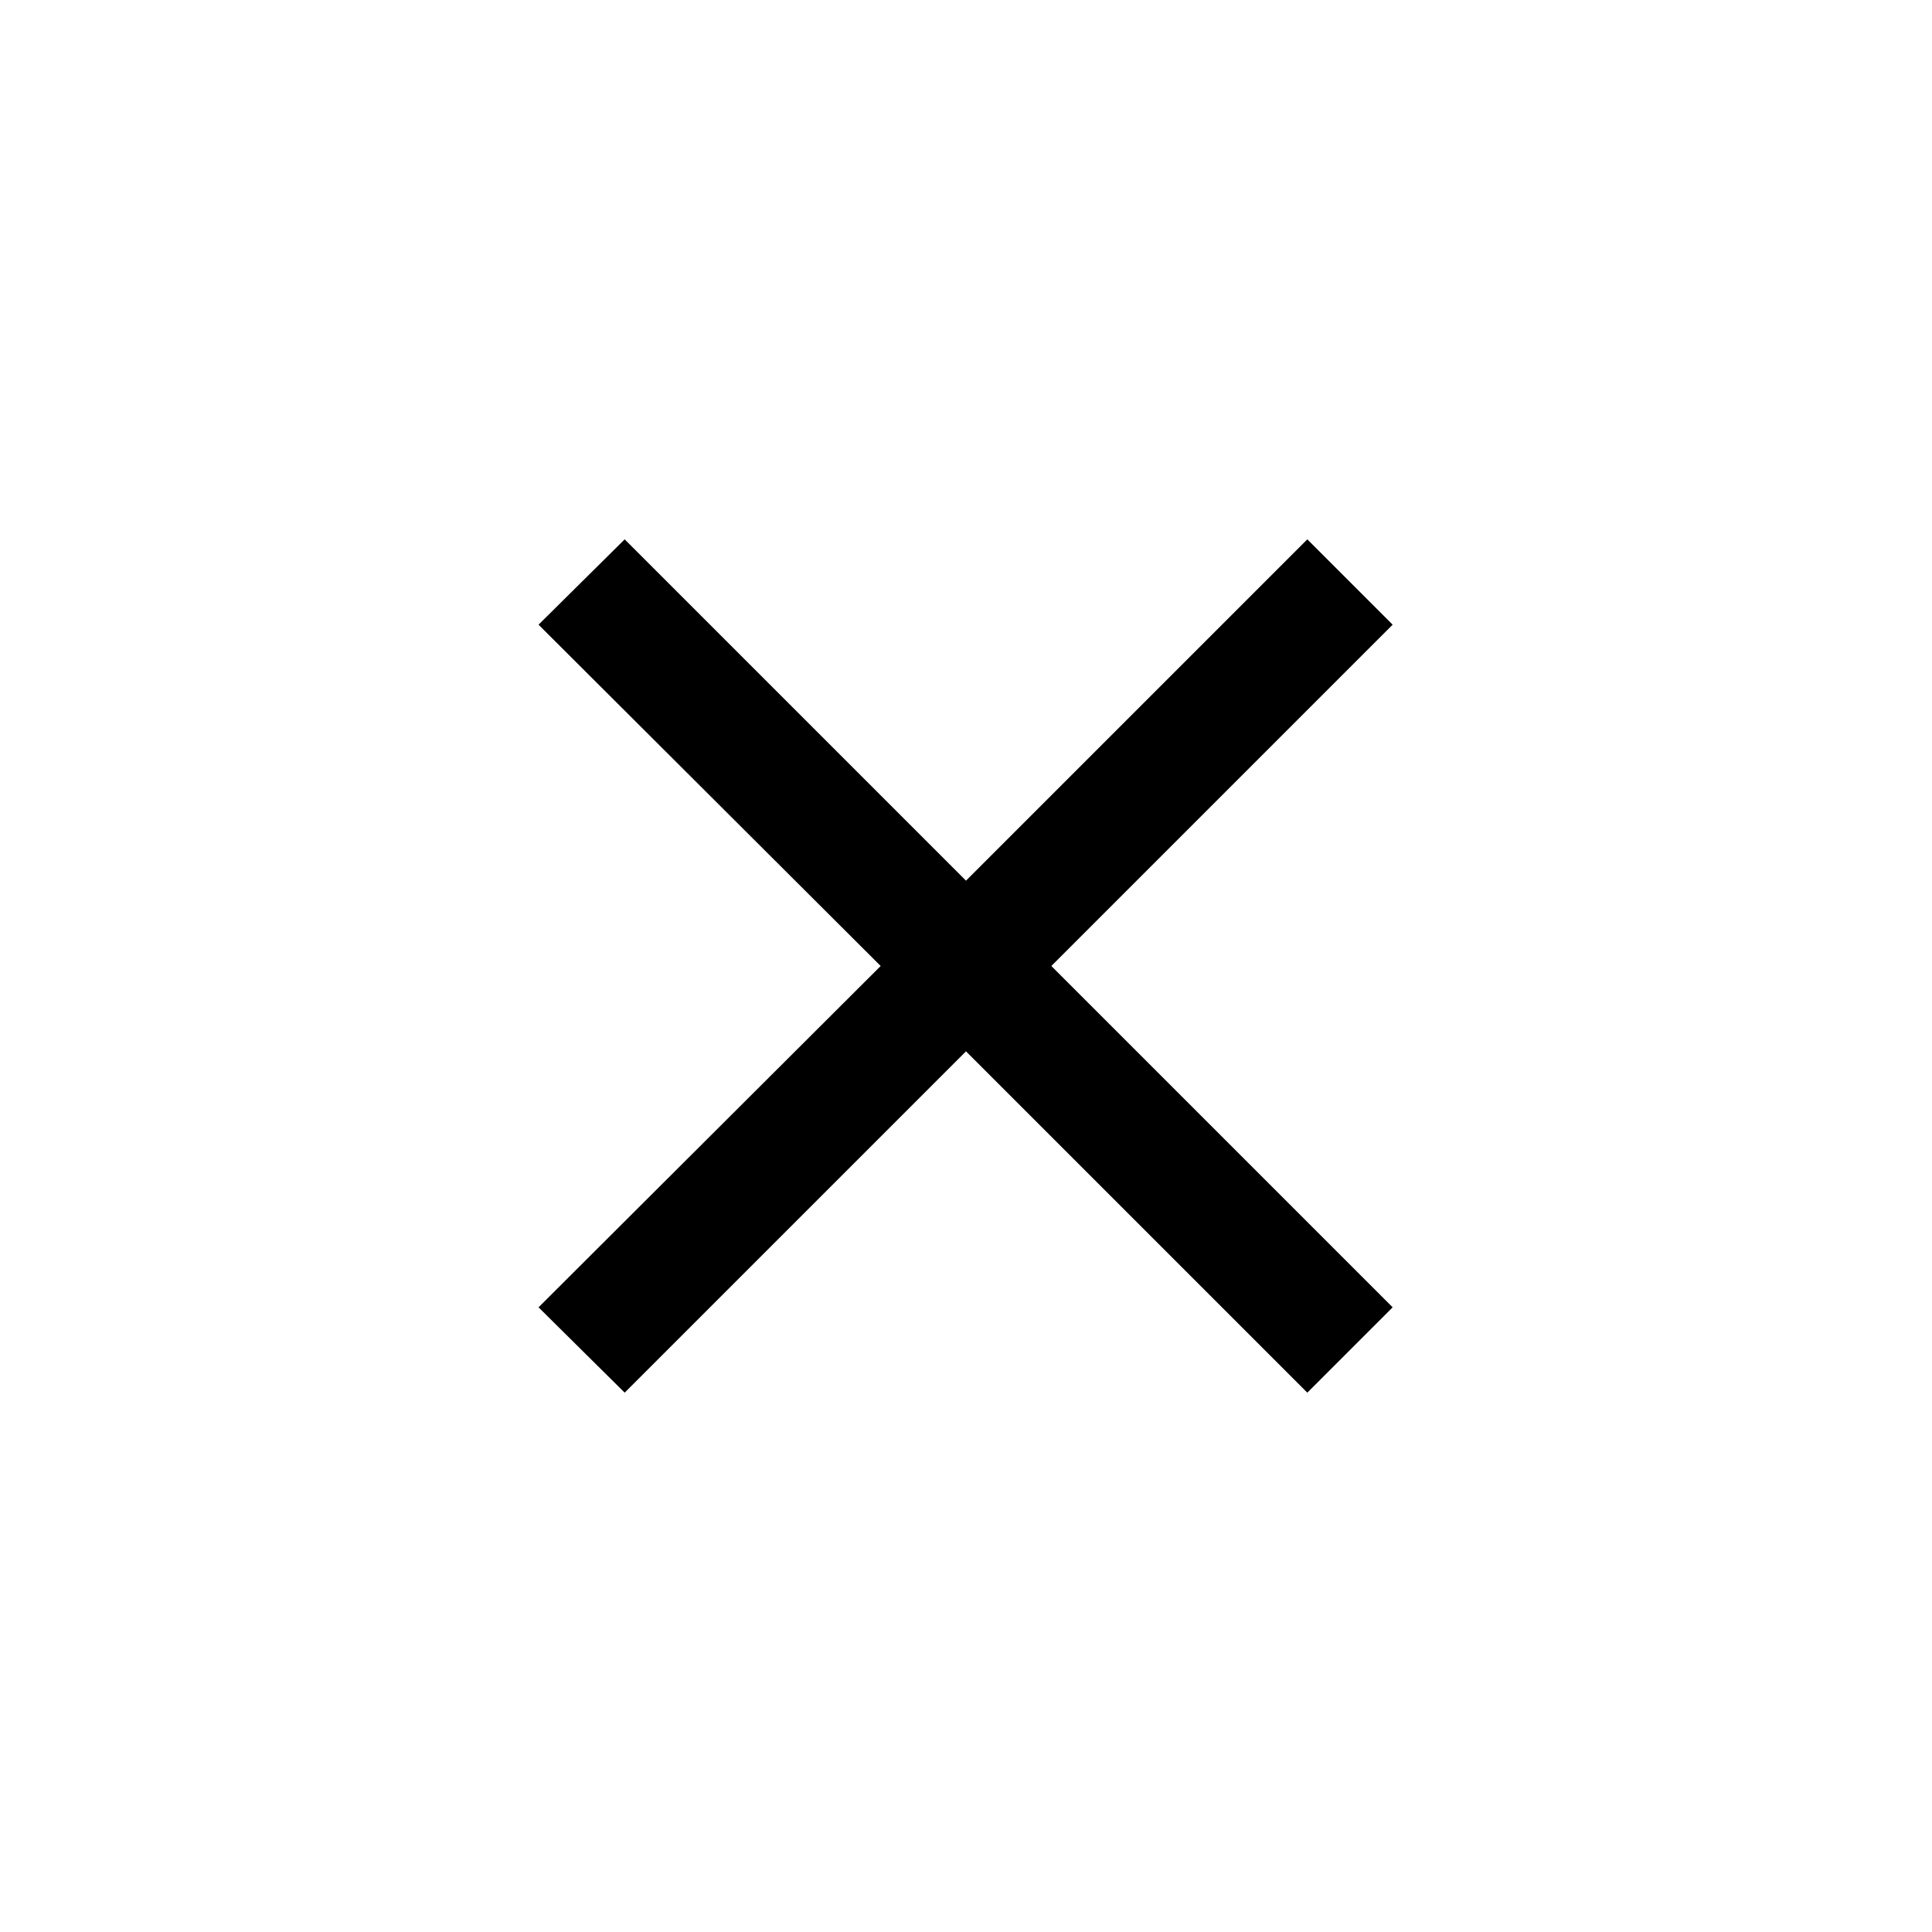 <svg width="24" height="24" viewBox="0 0 24 24" fill="none" xmlns="http://www.w3.org/2000/svg">
<path d="M17.3 7.76L16.24 6.7L12 10.94L7.76 6.7L6.69 7.76L10.94 12L6.69 16.24L7.76 17.3L12 13.06L16.24 17.3L17.3 16.24L13.06 12L17.3 7.76Z" fill="black"/>
</svg>
